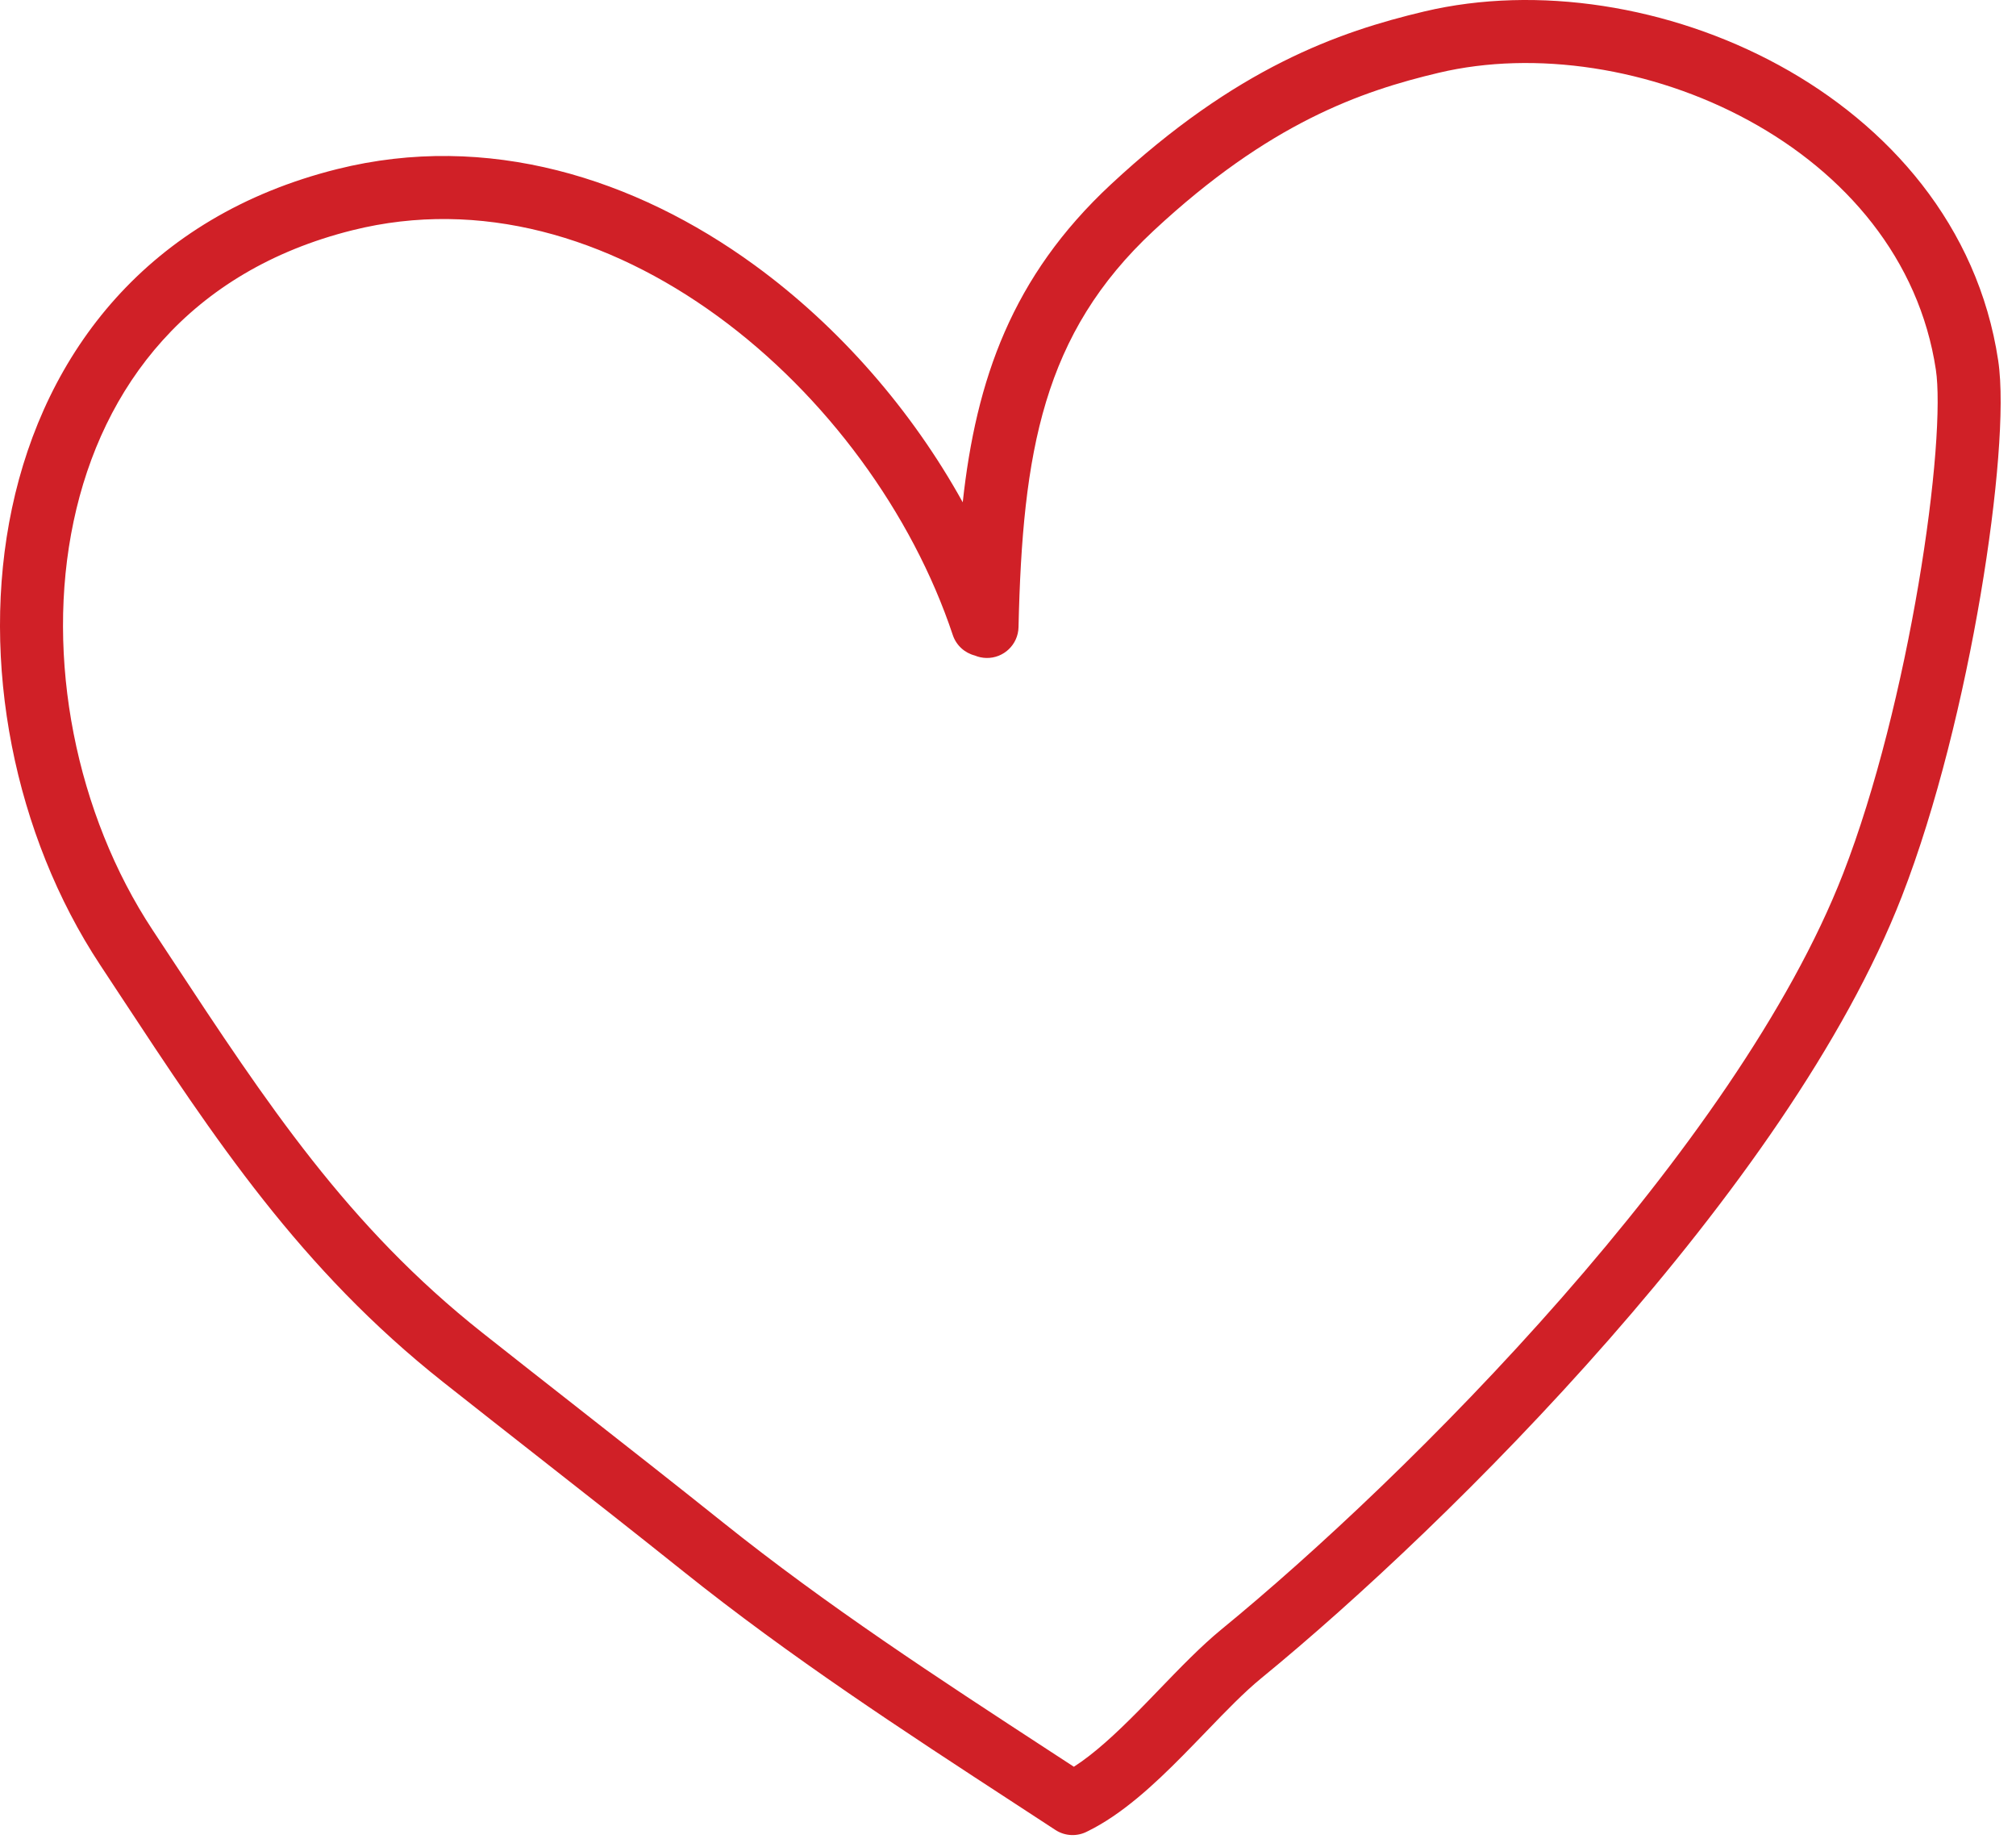 <svg xmlns="http://www.w3.org/2000/svg" width="128" height="117" viewBox="0 0 128 117" fill="none"><path fill-rule="evenodd" clip-rule="evenodd" d="M91.351 4.62C97.467 3.172 104.876 4.292 111.035 7.651C117.171 10.998 121.851 16.437 122.913 23.473C123.067 24.492 123.071 26.306 122.881 28.749C122.693 31.148 122.329 34.024 121.807 37.1C120.76 43.269 119.099 50.119 117.026 55.45C113.653 64.123 106.775 73.696 99.162 82.379C91.574 91.033 83.387 98.658 77.554 103.43C76.262 104.487 74.885 105.914 73.567 107.281C73.117 107.748 72.673 108.208 72.242 108.643C70.798 110.102 69.454 111.337 68.183 112.152C67.68 111.824 67.179 111.497 66.678 111.171C59.493 106.486 52.539 101.952 45.88 96.624C42.876 94.222 39.789 91.801 36.721 89.396L36.72 89.395L36.716 89.391C34.669 87.787 32.631 86.188 30.631 84.606C22.071 77.833 16.966 70.083 10.842 60.786L10.84 60.783C10.462 60.209 10.08 59.63 9.694 59.044C4.844 51.701 2.835 41.775 4.674 33.091C6.492 24.507 12.032 17.201 22.375 14.616C30.471 12.591 38.646 15.034 45.55 20.061C52.464 25.094 57.925 32.604 60.493 40.307C60.716 40.976 61.258 41.449 61.894 41.612C62.119 41.707 62.365 41.761 62.623 41.767C63.728 41.792 64.643 40.917 64.668 39.813C64.921 28.67 66.221 21.185 73.253 14.638C80.607 7.792 86.434 5.785 91.351 4.62ZM61.126 31.885C61.973 24.104 64.249 17.556 70.528 11.711C78.486 4.301 84.981 2.019 90.43 0.728C97.607 -0.972 106.021 0.361 112.95 4.14C119.902 7.931 125.576 14.316 126.868 22.876C127.094 24.37 127.063 26.563 126.868 29.06C126.67 31.601 126.289 34.598 125.751 37.769C124.678 44.093 122.959 51.23 120.754 56.899C117.128 66.226 109.885 76.216 102.17 85.016C94.429 93.844 86.082 101.621 80.087 106.526C78.993 107.421 77.866 108.588 76.608 109.893L76.608 109.893C76.122 110.396 75.616 110.92 75.085 111.457C73.308 113.253 71.246 115.184 69.026 116.263C68.406 116.585 67.635 116.572 67.008 116.163C66.168 115.613 65.327 115.065 64.487 114.517C57.323 109.847 50.202 105.204 43.381 99.748C40.384 97.35 37.333 94.958 34.282 92.566C32.232 90.959 30.183 89.352 28.149 87.743C19.068 80.558 13.633 72.301 7.576 63.101C7.173 62.488 6.766 61.87 6.356 61.249C0.936 53.041 -1.308 42.028 0.76 32.262C2.85 22.397 9.377 13.742 21.405 10.735C30.944 8.35 40.318 11.303 47.904 16.827C53.317 20.767 57.91 26.074 61.126 31.885Z" fill="#D02027"></path></svg>